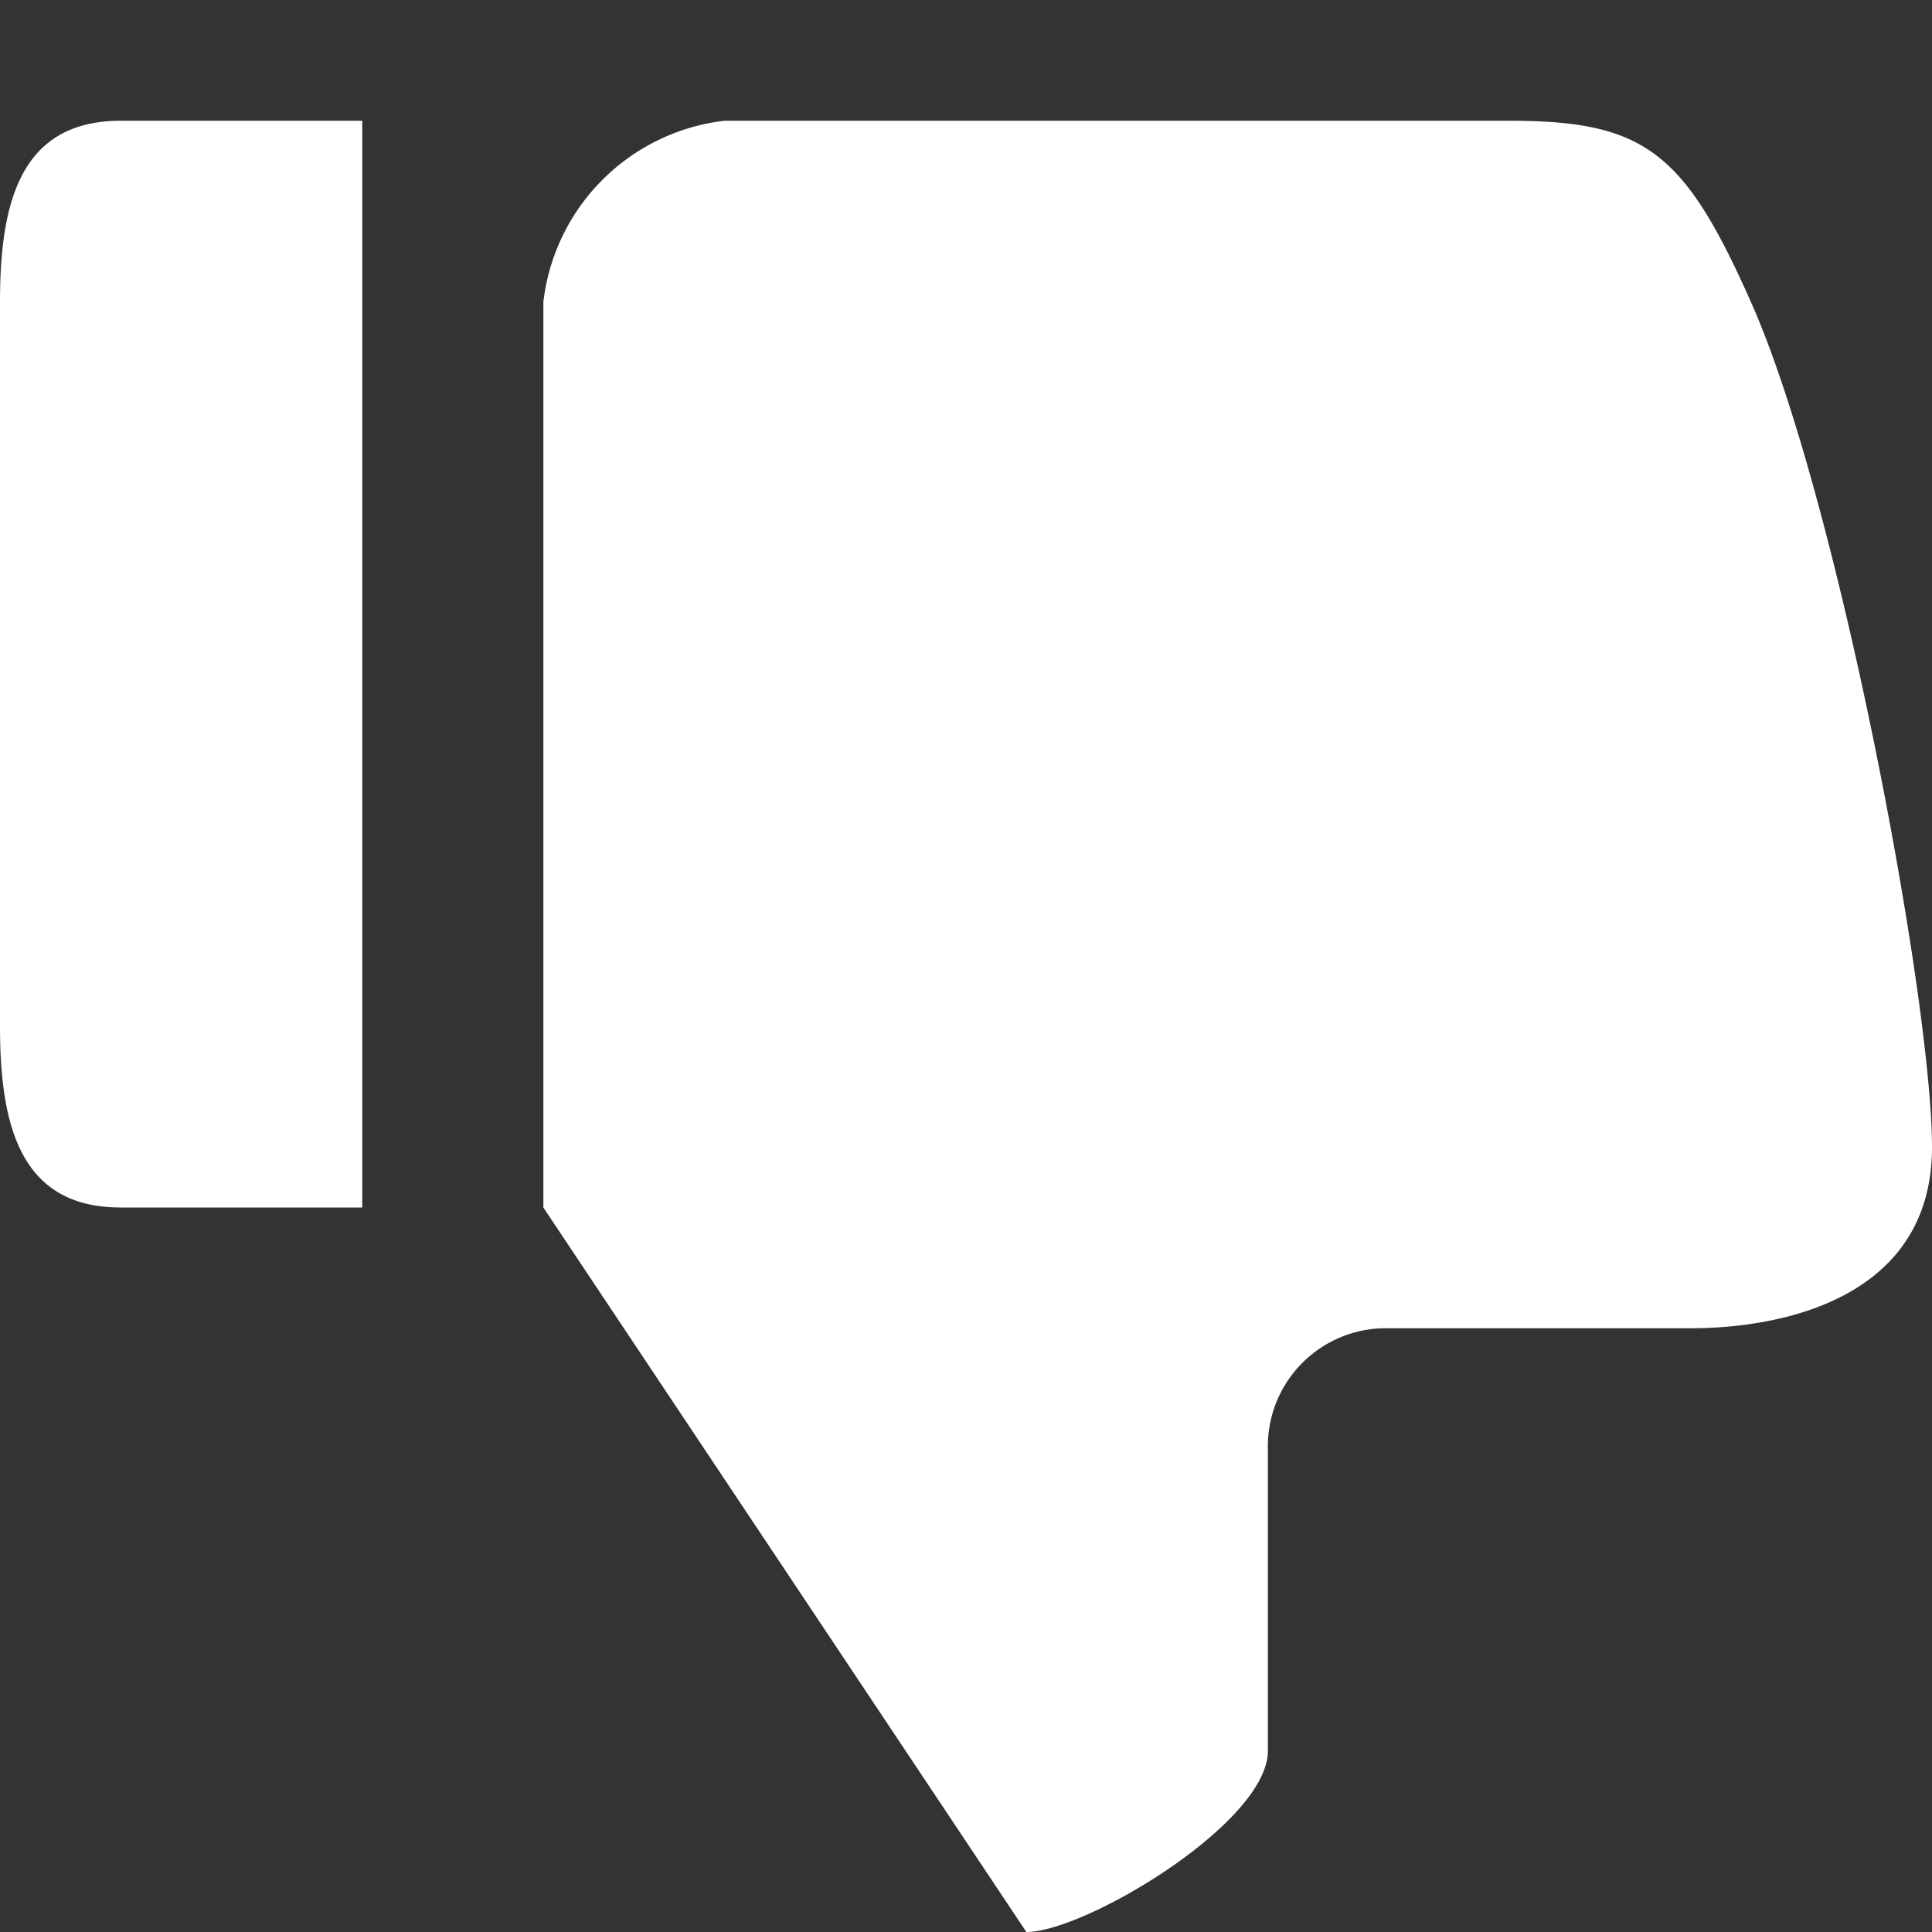 <svg xmlns="http://www.w3.org/2000/svg" width="32" height="32" viewBox="0 0 32 32">
  <rect x="0" y="0" width="32" height="32" fill="#333333" stroke="none"/>
  <defs>
    <style>
      .cls-1 {
        fill: #fff;
        fill-rule: evenodd;
      }
    </style>
  </defs>
  <path id="icon_thumbsdown" class="cls-1" d="M28,22H23a1.955,1.955,0,0,0-2,2v5c0,1.194-3.031,3-4,3L9,20V5a3.419,3.419,0,0,1,3-3H25c2.25,0,2.9.523,4,3,1.438,3.226,3,11.556,3,14S29.625,22,28,22ZM0,17V5C0,3.342.343,2,2,2H6V20H2C0.343,20,0,18.656,0,17Z"/>
</svg>
